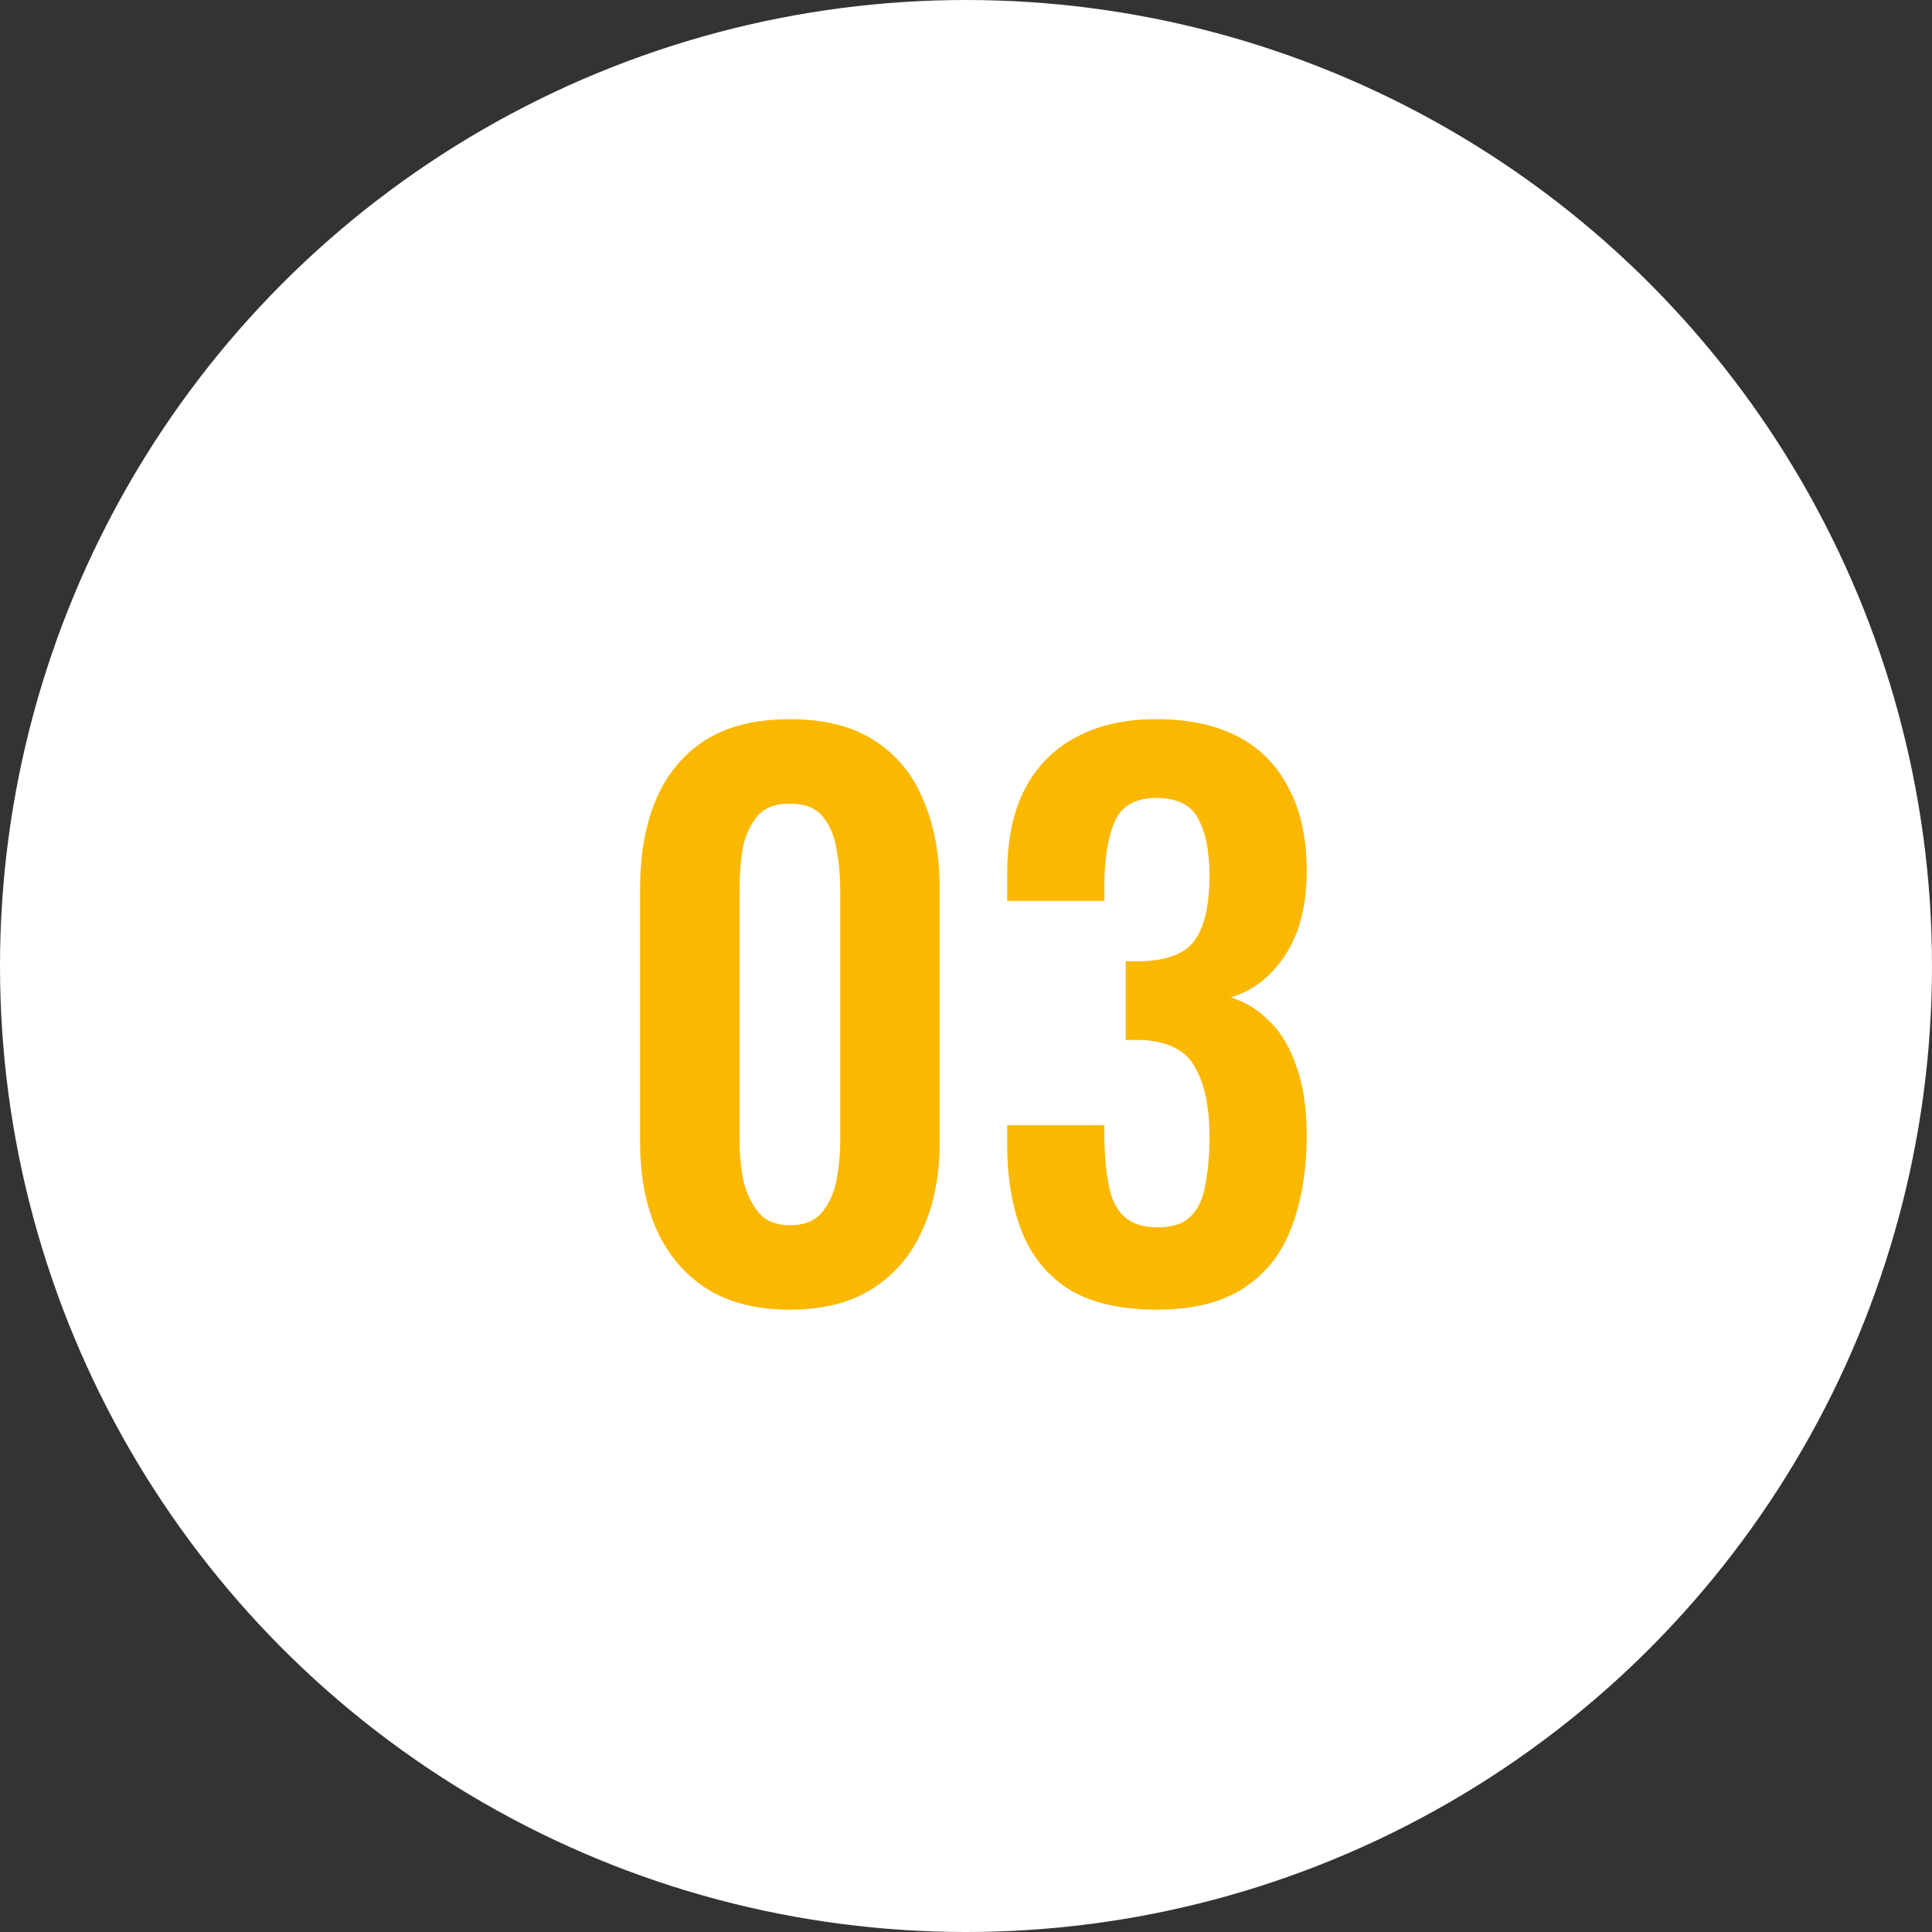 <?xml version="1.0" encoding="UTF-8"?> <svg xmlns="http://www.w3.org/2000/svg" width="49" height="49" viewBox="0 0 49 49" fill="none"><rect x="0" y="0" width="49" height="49" fill="#333333" stroke="none"/><circle cx="24.5" cy="24.5" r="24.5" fill="white"></circle><path d="M20.034 33.216C19.181 33.216 18.474 33.036 17.91 32.676C17.358 32.316 16.938 31.818 16.649 31.182C16.373 30.546 16.235 29.814 16.235 28.986V22.524C16.235 21.672 16.367 20.928 16.631 20.292C16.907 19.644 17.322 19.14 17.873 18.78C18.438 18.42 19.157 18.24 20.034 18.24C20.91 18.24 21.623 18.42 22.175 18.78C22.739 19.14 23.154 19.644 23.418 20.292C23.694 20.928 23.831 21.672 23.831 22.524V28.986C23.831 29.814 23.688 30.546 23.399 31.182C23.123 31.818 22.703 32.316 22.14 32.676C21.587 33.036 20.886 33.216 20.034 33.216ZM20.034 31.074C20.405 31.074 20.681 30.96 20.861 30.732C21.041 30.504 21.162 30.228 21.221 29.904C21.282 29.58 21.311 29.262 21.311 28.95V22.56C21.311 22.224 21.282 21.894 21.221 21.57C21.174 21.234 21.059 20.952 20.88 20.724C20.7 20.496 20.418 20.382 20.034 20.382C19.649 20.382 19.367 20.496 19.188 20.724C19.008 20.952 18.887 21.234 18.828 21.57C18.779 21.894 18.756 22.224 18.756 22.56V28.95C18.756 29.262 18.785 29.58 18.846 29.904C18.918 30.228 19.044 30.504 19.224 30.732C19.404 30.96 19.674 31.074 20.034 31.074ZM29.343 33.216C28.431 33.216 27.693 33.048 27.129 32.712C26.577 32.364 26.175 31.878 25.923 31.254C25.671 30.618 25.545 29.88 25.545 29.04V28.536H28.011C28.011 28.572 28.011 28.632 28.011 28.716C28.011 28.8 28.011 28.884 28.011 28.968C28.023 29.424 28.065 29.814 28.137 30.138C28.209 30.462 28.341 30.708 28.533 30.876C28.737 31.044 29.013 31.128 29.361 31.128C29.733 31.128 30.009 31.038 30.189 30.858C30.381 30.678 30.507 30.414 30.567 30.066C30.639 29.718 30.675 29.304 30.675 28.824C30.675 28.08 30.555 27.498 30.315 27.078C30.087 26.646 29.637 26.412 28.965 26.376C28.941 26.376 28.881 26.376 28.785 26.376C28.701 26.376 28.623 26.376 28.551 26.376V24.378C28.611 24.378 28.671 24.378 28.731 24.378C28.803 24.378 28.869 24.378 28.929 24.378C29.589 24.366 30.045 24.192 30.297 23.856C30.549 23.508 30.675 22.956 30.675 22.2C30.675 21.588 30.579 21.108 30.387 20.76C30.207 20.412 29.853 20.238 29.325 20.238C28.809 20.238 28.461 20.43 28.281 20.814C28.113 21.198 28.023 21.696 28.011 22.308C28.011 22.392 28.011 22.482 28.011 22.578C28.011 22.662 28.011 22.752 28.011 22.848H25.545V22.146C25.545 21.318 25.689 20.616 25.977 20.04C26.277 19.452 26.709 19.008 27.273 18.708C27.837 18.396 28.521 18.24 29.325 18.24C30.153 18.24 30.849 18.39 31.413 18.69C31.977 18.99 32.403 19.428 32.691 20.004C32.991 20.568 33.141 21.264 33.141 22.092C33.141 22.956 32.961 23.664 32.601 24.216C32.241 24.768 31.779 25.128 31.215 25.296C31.599 25.416 31.935 25.626 32.223 25.926C32.511 26.214 32.733 26.598 32.889 27.078C33.057 27.546 33.141 28.116 33.141 28.788C33.141 29.664 33.015 30.438 32.763 31.11C32.523 31.77 32.121 32.286 31.557 32.658C31.005 33.03 30.267 33.216 29.343 33.216Z" fill="#FBB800"></path></svg> 